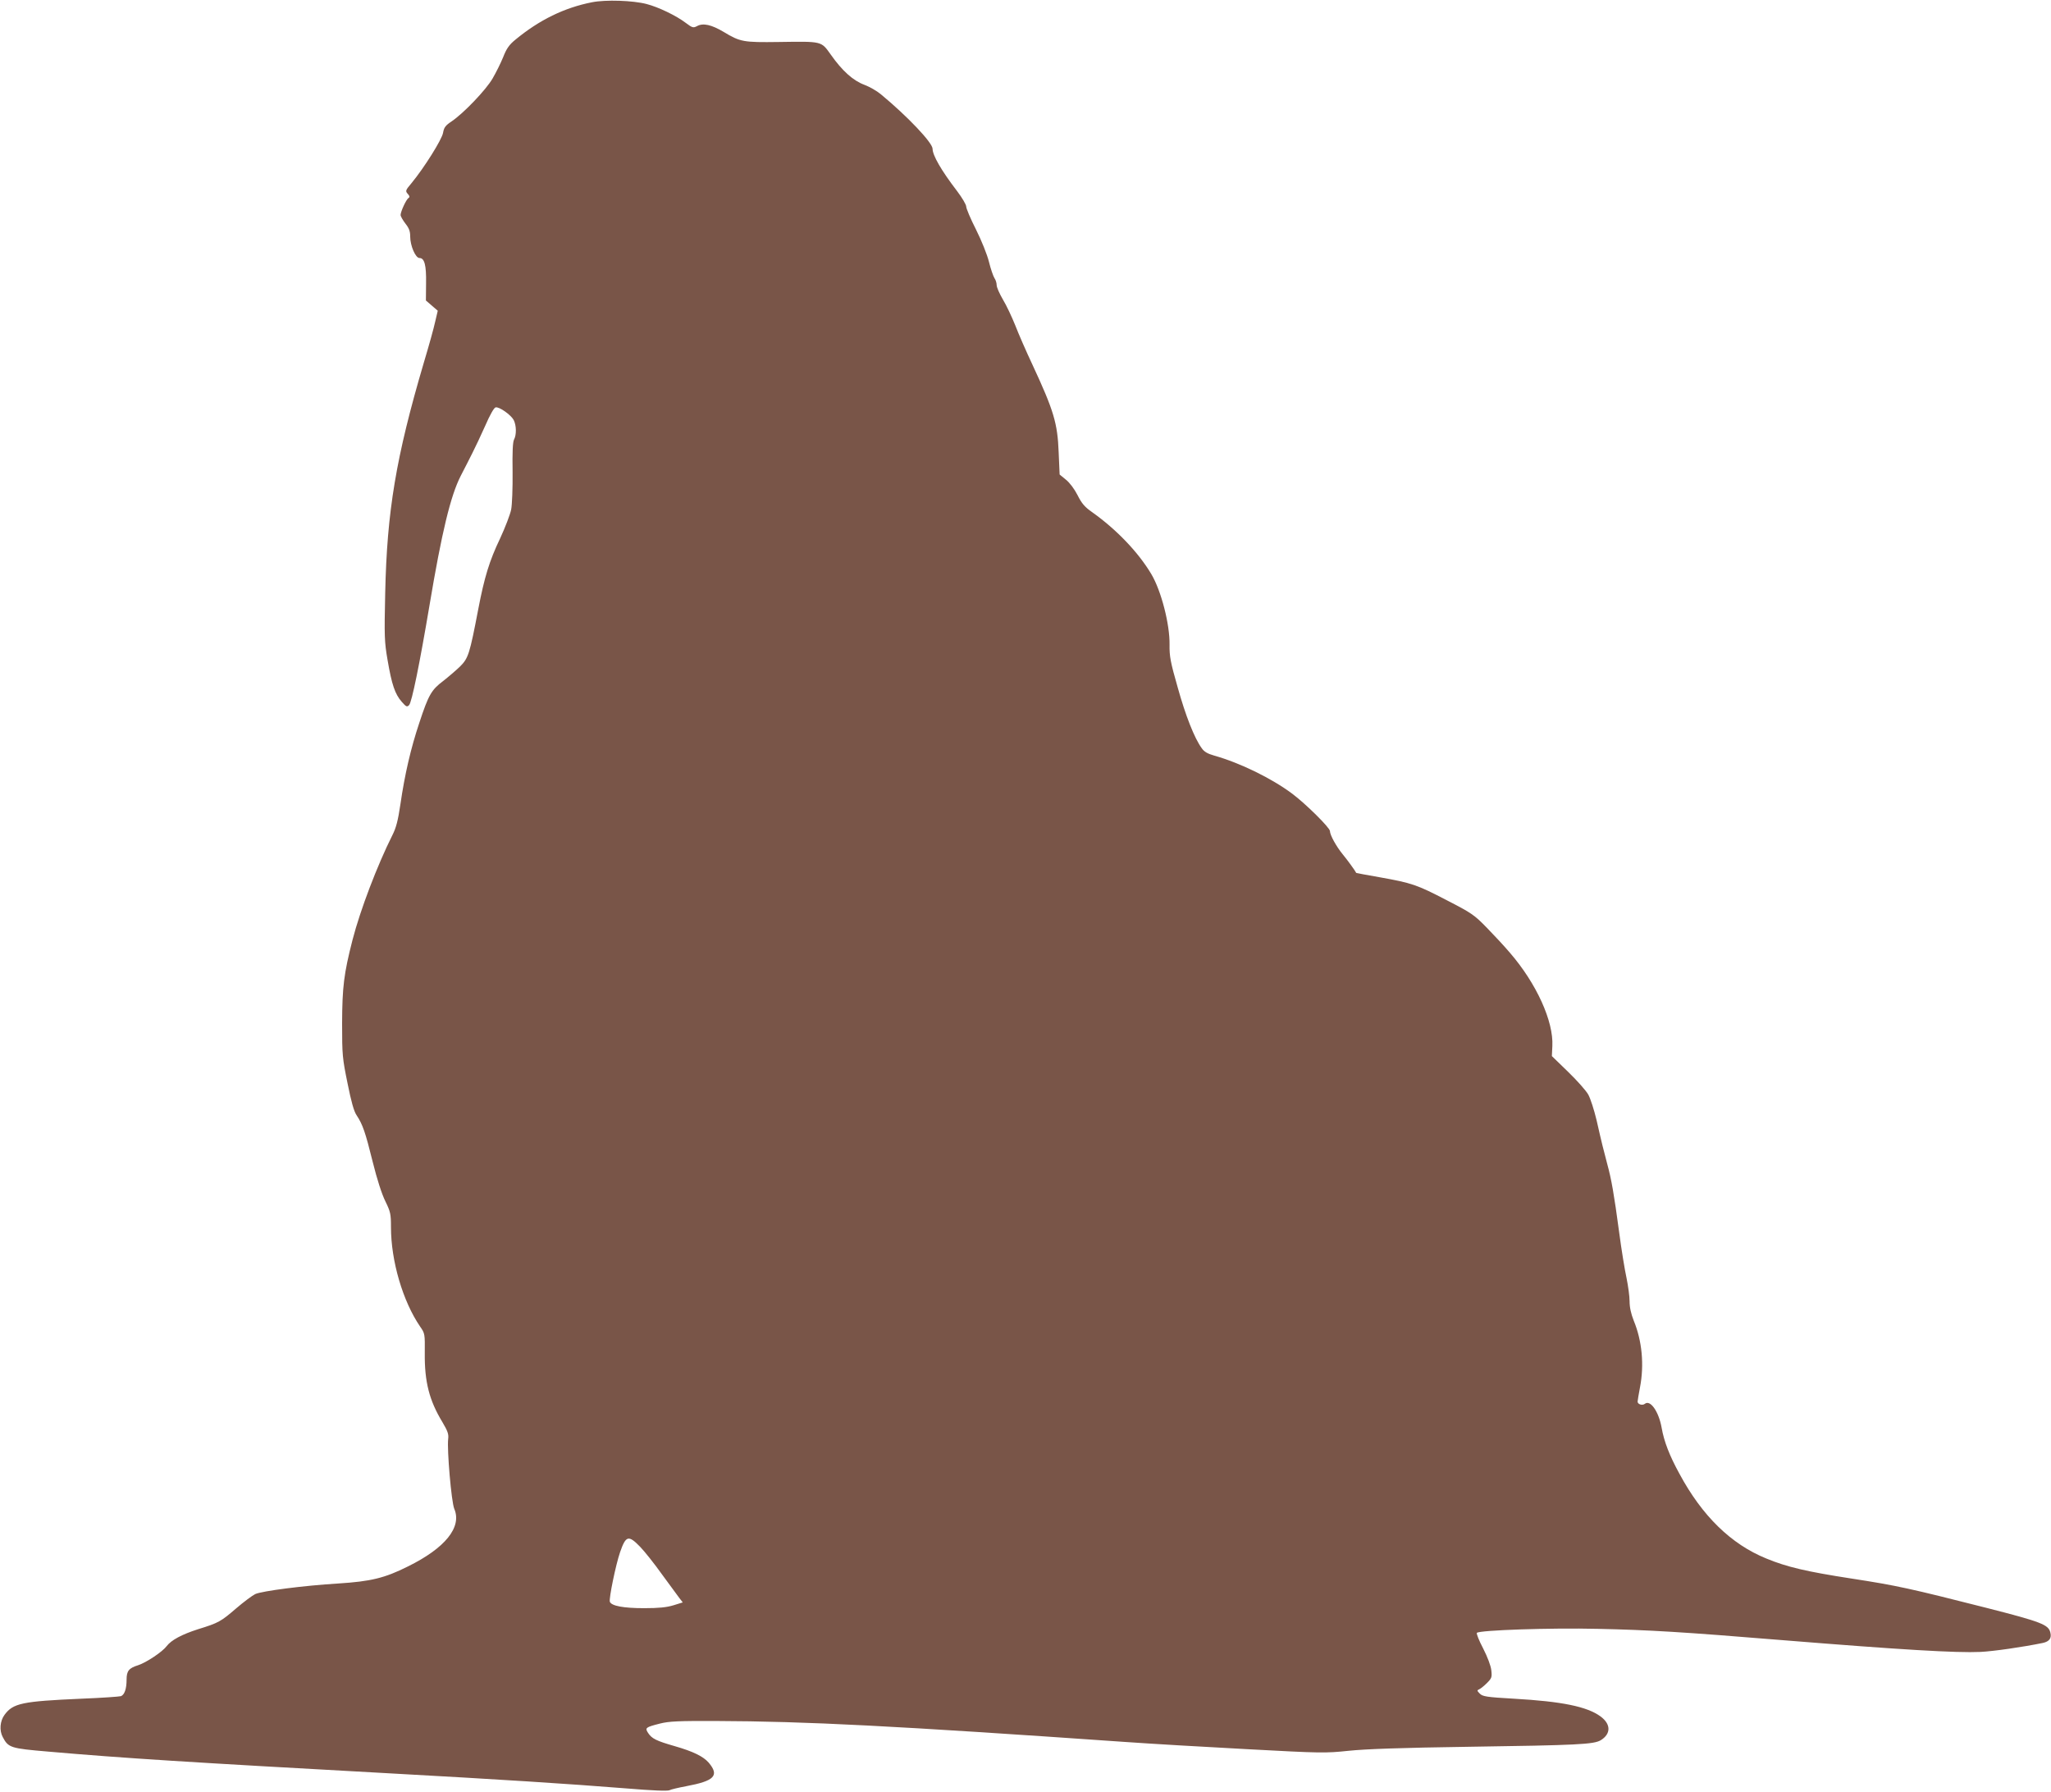 <?xml version="1.0" standalone="no"?>
<!DOCTYPE svg PUBLIC "-//W3C//DTD SVG 20010904//EN"
 "http://www.w3.org/TR/2001/REC-SVG-20010904/DTD/svg10.dtd">
<svg version="1.0" xmlns="http://www.w3.org/2000/svg"
 width="1280pt" height="1118pt" viewBox="0 0 1280 1118"
 preserveAspectRatio="xMidYMid meet">
<g transform="translate(0,1118) scale(0.1,-0.1)"
fill="#795548" stroke="none">
<path d="M3695 11166 c-173 -34 -329 -110 -479 -234 -38 -31 -55 -55 -76 -109
-15 -37 -45 -97 -66 -133 -41 -71 -181 -217 -255 -267 -39 -26 -48 -38 -54
-72 -7 -41 -117 -217 -197 -314 -38 -45 -39 -49 -23 -67 12 -13 13 -20 5 -25
-15 -9 -49 -84 -50 -106 0 -9 14 -33 30 -54 23 -29 30 -48 30 -81 0 -57 33
-134 58 -134 31 0 43 -44 41 -158 l-1 -107 37 -32 37 -32 -16 -68 c-8 -38 -40
-153 -71 -256 -174 -590 -230 -927 -241 -1437 -6 -273 -5 -304 15 -420 26
-152 46 -211 88 -259 28 -32 33 -34 46 -21 17 17 66 258 127 620 77 460 132
686 195 810 24 47 58 112 74 145 17 33 53 110 80 170 28 65 54 111 64 113 23
5 96 -47 113 -79 17 -34 18 -92 2 -122 -8 -15 -11 -79 -9 -202 1 -99 -3 -205
-9 -235 -6 -30 -37 -111 -69 -180 -67 -140 -98 -242 -136 -440 -54 -282 -62
-307 -114 -359 -26 -25 -74 -66 -106 -91 -73 -55 -91 -87 -148 -260 -53 -158
-91 -322 -118 -508 -15 -102 -27 -148 -50 -193 -95 -190 -200 -465 -249 -654
-54 -211 -64 -293 -65 -520 0 -200 2 -218 34 -375 23 -115 40 -176 57 -200 37
-56 54 -104 100 -290 27 -109 57 -202 79 -246 32 -66 35 -79 35 -161 0 -212
74 -463 182 -621 30 -43 30 -46 29 -165 -2 -179 28 -296 110 -431 33 -56 40
-75 36 -105 -8 -67 20 -393 38 -436 49 -114 -56 -245 -290 -360 -144 -72 -230
-93 -434 -106 -215 -13 -477 -47 -518 -66 -17 -8 -71 -48 -120 -90 -94 -81
-109 -90 -236 -129 -103 -33 -168 -68 -197 -106 -26 -35 -126 -102 -178 -119
-58 -18 -72 -36 -72 -90 0 -58 -13 -94 -35 -103 -10 -3 -121 -11 -249 -16
-367 -16 -425 -28 -478 -101 -28 -38 -33 -97 -11 -138 35 -67 49 -71 284 -91
469 -41 886 -67 2119 -135 708 -39 1115 -65 1493 -95 156 -13 254 -17 265 -11
9 5 56 16 104 25 177 33 209 66 141 147 -34 39 -97 70 -212 103 -115 33 -143
47 -166 82 -21 32 -17 36 74 59 55 14 114 17 351 16 563 -2 1106 -30 2555
-131 154 -11 496 -31 761 -45 462 -25 486 -25 630 -10 105 11 326 19 744 25
687 10 786 15 830 41 65 40 64 101 -2 149 -84 61 -240 93 -538 110 -175 10
-197 14 -215 32 -17 17 -18 21 -5 26 8 3 30 20 49 39 31 31 33 37 28 81 -3 28
-24 83 -51 136 -26 49 -43 93 -39 97 17 17 461 32 753 25 324 -7 525 -19 1160
-71 730 -59 1080 -80 1230 -73 81 4 262 30 389 56 41 9 56 30 47 65 -12 49
-54 66 -399 154 -477 121 -557 139 -843 183 -279 43 -403 72 -531 125 -219 89
-400 265 -542 529 -62 113 -96 201 -111 287 -18 101 -71 177 -105 149 -15 -12
-45 -3 -45 14 0 6 7 46 15 89 27 140 13 290 -39 416 -17 43 -26 83 -26 121 0
31 -9 96 -19 145 -11 50 -32 178 -46 285 -32 240 -49 334 -74 425 -23 87 -34
129 -67 275 -15 63 -38 135 -52 160 -14 25 -71 89 -126 142 l-101 98 3 63 c8
154 -99 390 -265 582 -33 39 -98 109 -144 156 -78 80 -95 92 -249 171 -188 98
-219 108 -420 144 -80 14 -145 26 -146 27 -5 12 -56 82 -85 117 -40 49 -79
120 -79 144 0 21 -151 170 -235 233 -130 97 -327 193 -487 238 -42 12 -63 24
-78 46 -46 63 -101 203 -150 379 -46 160 -52 196 -51 267 2 127 -52 337 -114
441 -81 136 -217 278 -369 386 -46 32 -65 54 -91 106 -20 39 -49 78 -73 97
l-39 32 -6 138 c-7 182 -30 260 -164 548 -39 83 -87 193 -107 245 -21 52 -55
125 -77 161 -21 36 -39 76 -39 90 0 13 -6 33 -14 44 -7 11 -23 56 -34 101 -11
45 -47 134 -81 202 -34 67 -61 131 -61 143 0 12 -26 56 -58 98 -98 128 -152
222 -152 263 -1 38 -155 201 -323 340 -25 21 -71 47 -103 59 -70 26 -138 87
-209 188 -61 85 -51 83 -325 79 -220 -3 -240 0 -344 63 -76 45 -128 57 -166
36 -23 -12 -29 -11 -70 20 -59 45 -171 99 -245 118 -84 22 -254 28 -340 11z
m300 -9638 c28 -29 90 -107 137 -173 48 -66 97 -132 108 -147 l21 -27 -58 -18
c-43 -13 -91 -18 -183 -18 -129 0 -204 14 -214 40 -7 18 37 232 64 310 36 103
52 108 125 33z"/>
</g>
</svg>
